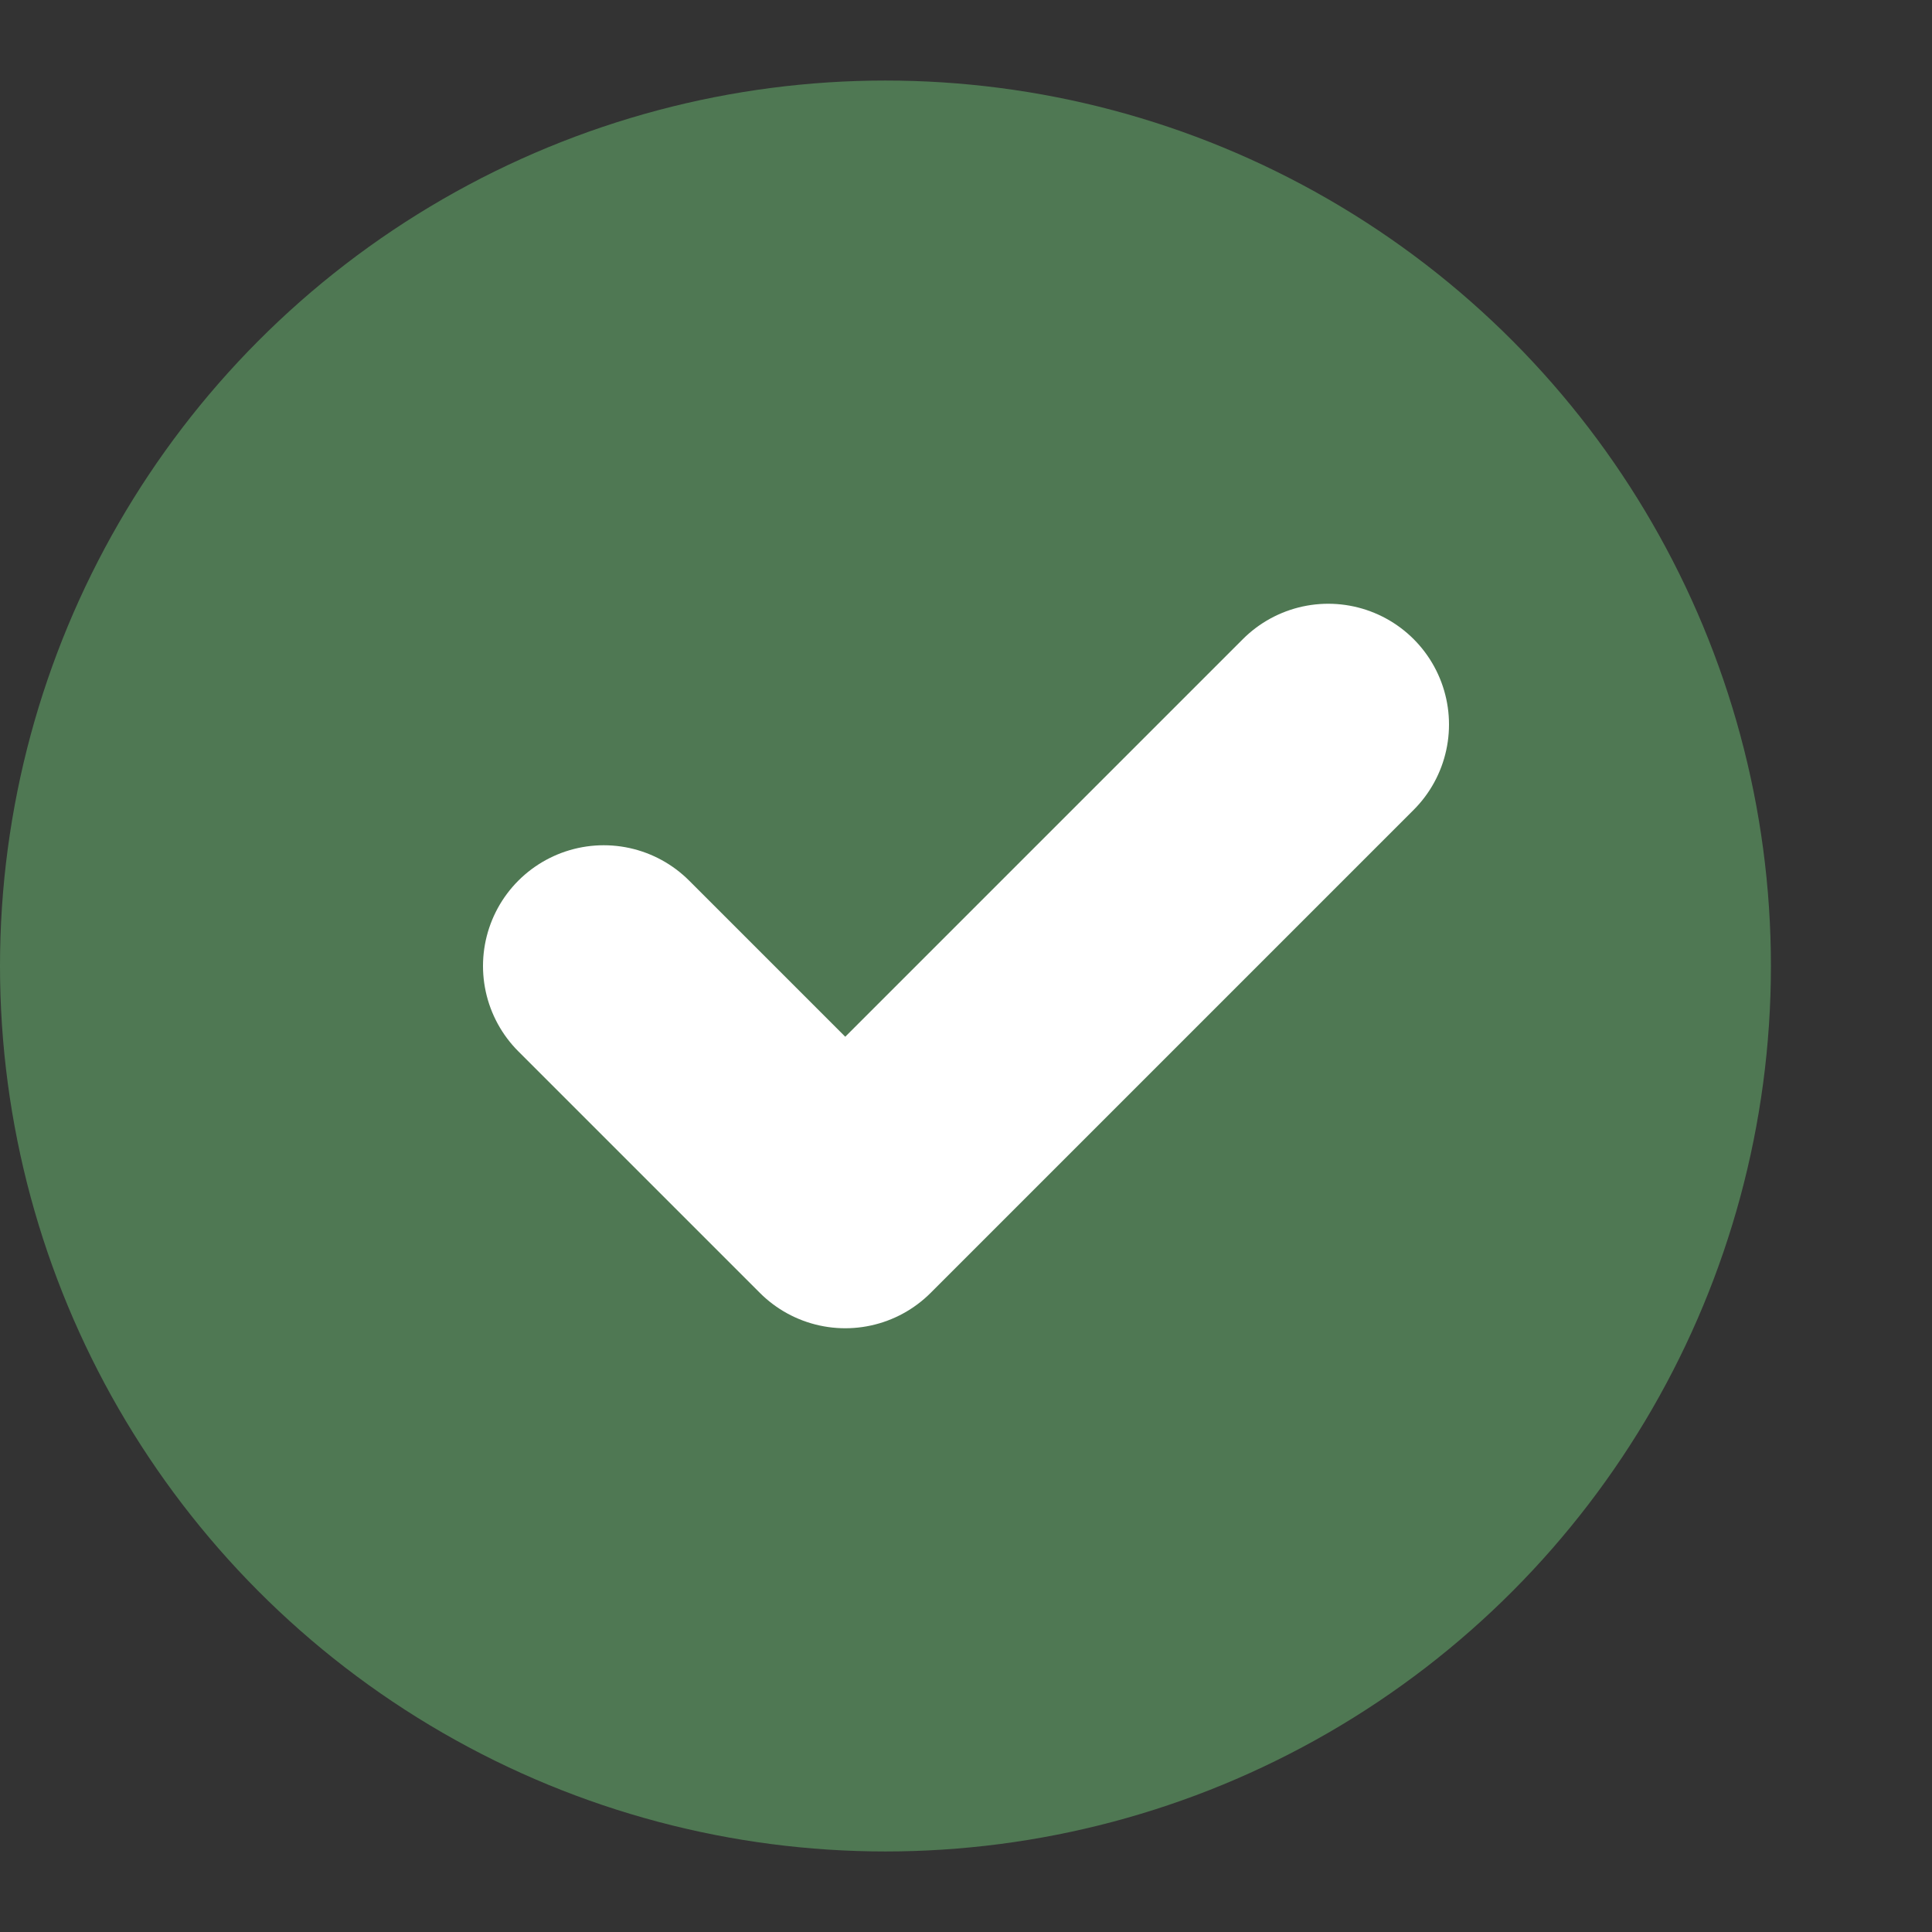 <svg xmlns="http://www.w3.org/2000/svg" width="16" height="16" viewBox="0 0 16 16" fill="none"><rect x="0" y="0" width="16" height="16" fill="#333333" stroke="none"/><circle cx="7.333" cy="8" r="7.333" fill="#4f7853"></circle><path d="M5 8L7 10L11 6" stroke="white" stroke-width="2" stroke-linecap="round" stroke-linejoin="round"></path></svg>